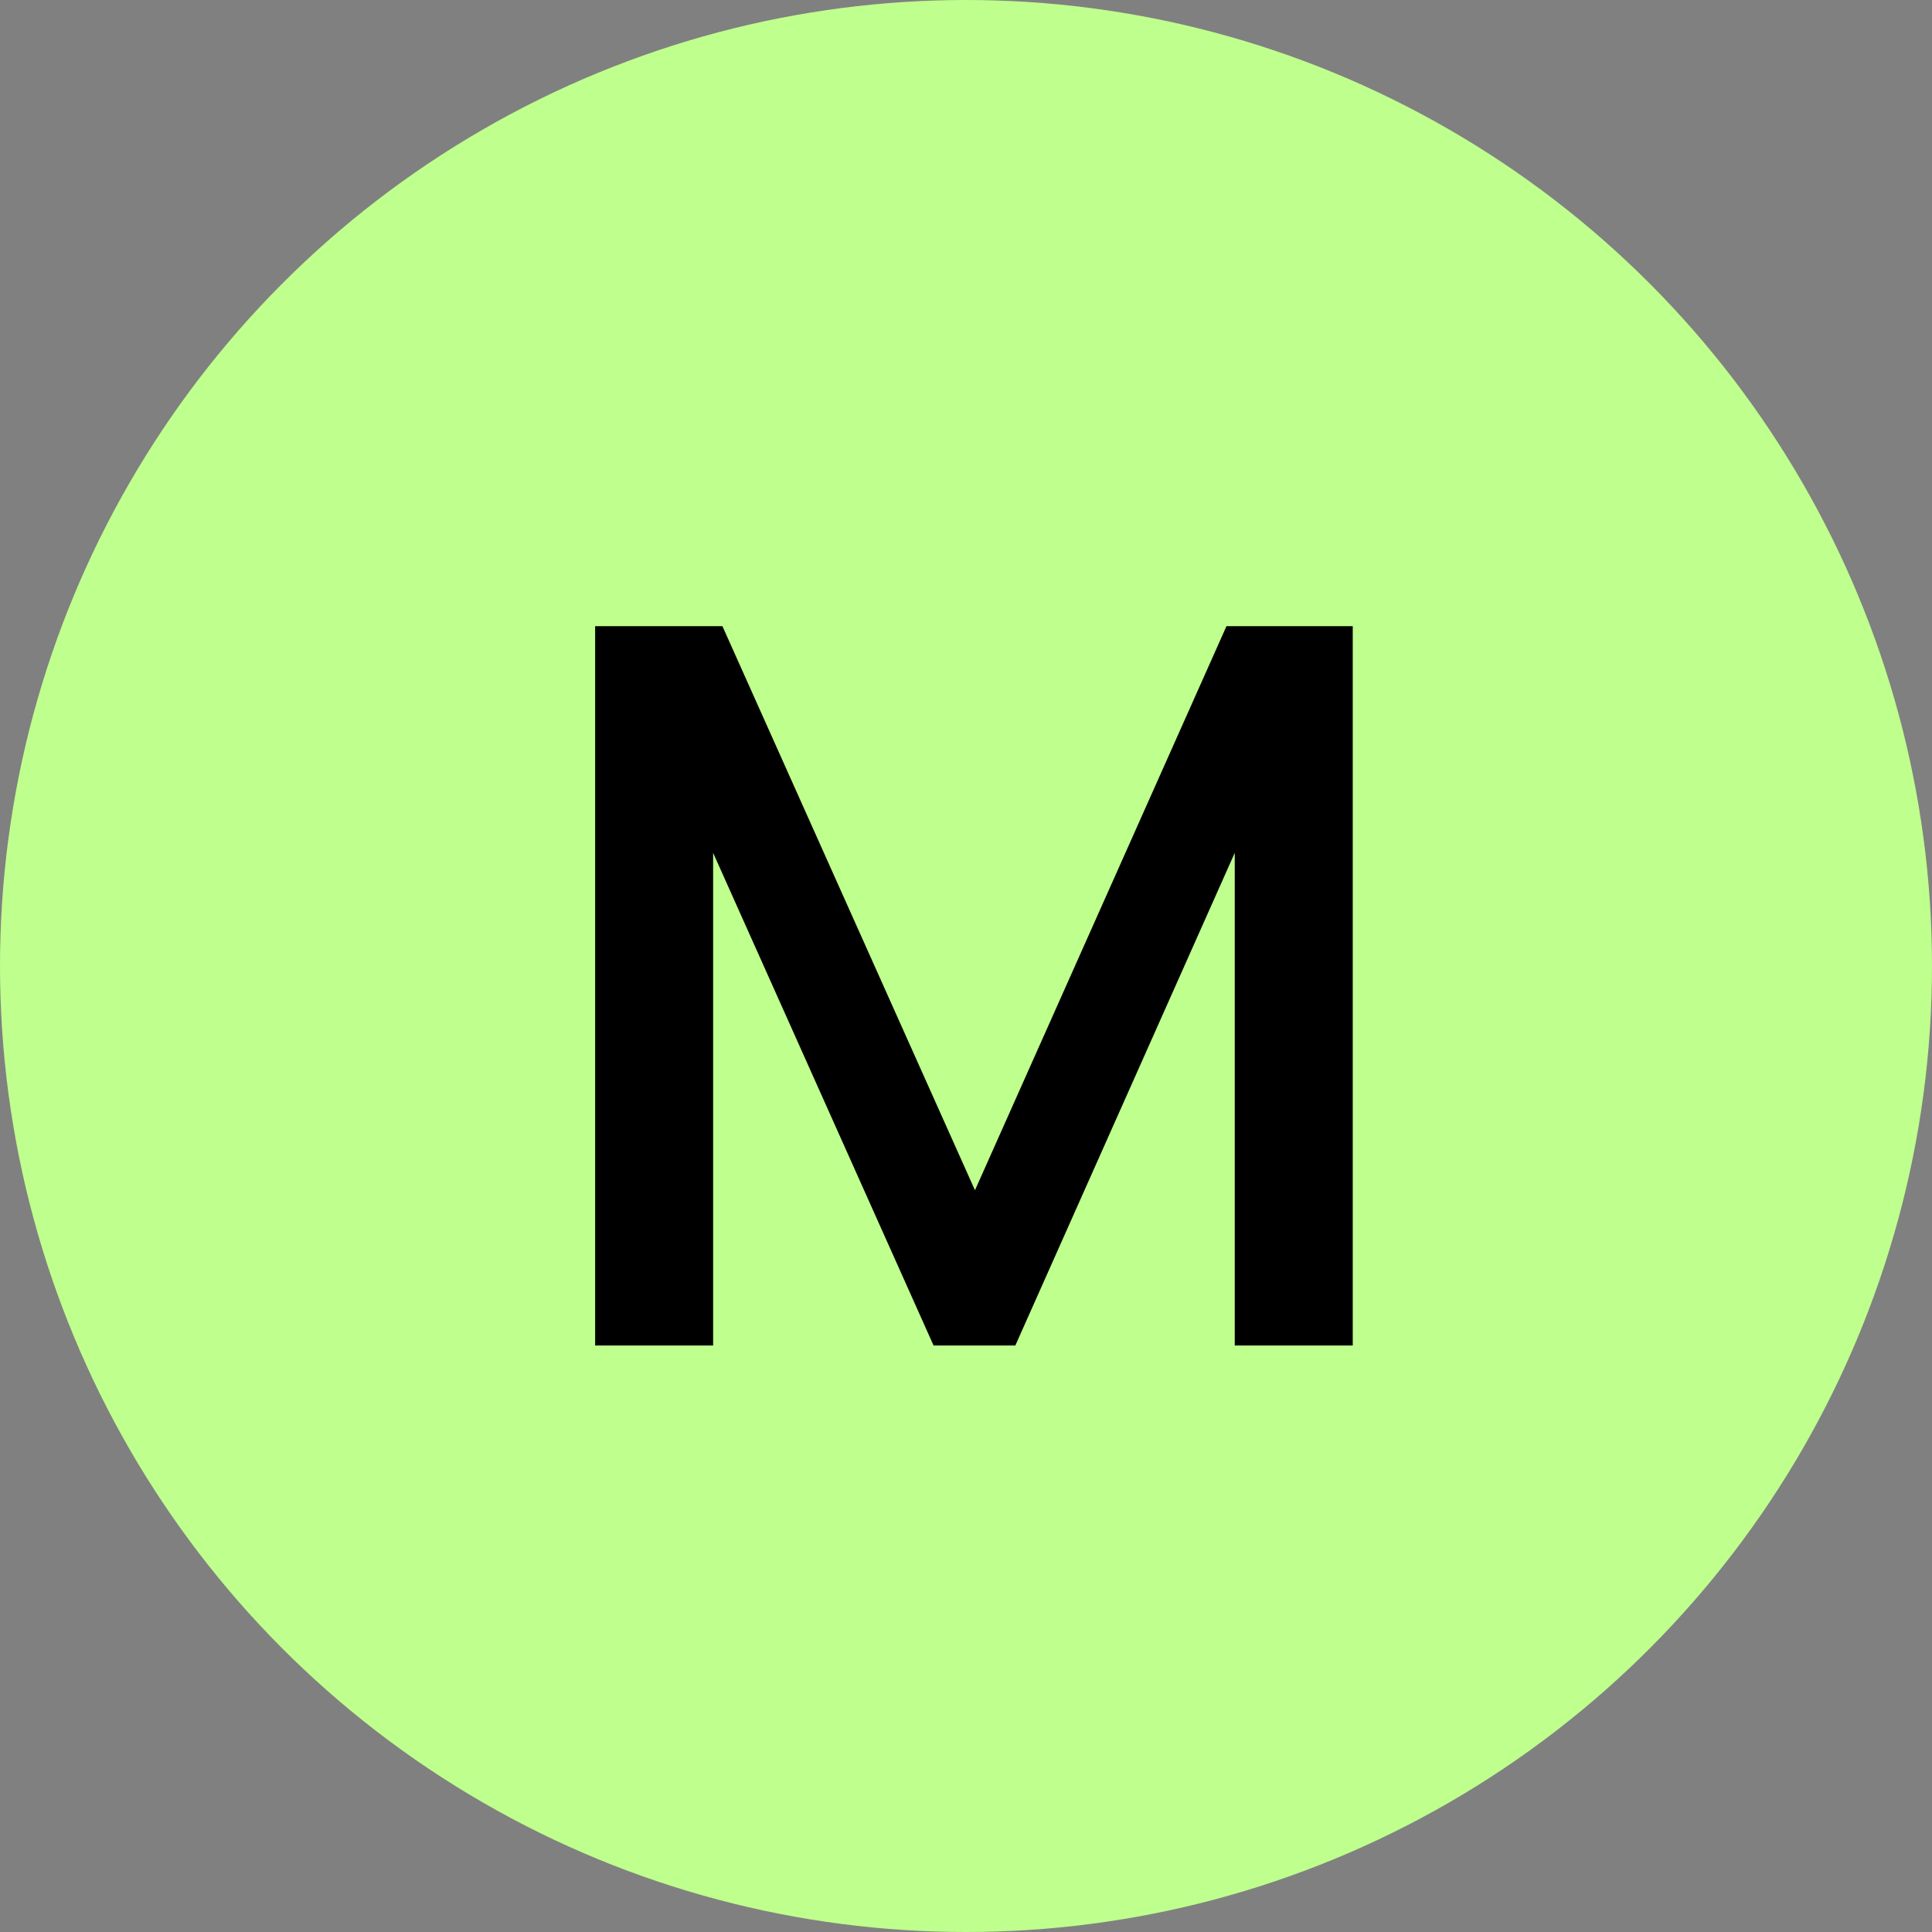 <svg xmlns="http://www.w3.org/2000/svg" width="56" height="56" viewBox="0 0 56 56" fill="none"><rect x="0" y="0" width="56" height="56" fill="#808080" stroke="none"/><circle cx="28" cy="28" r="28" fill="#BFFF8D"></circle><path d="M39.21 18.15V39H35.79V24.72L29.43 39H27.06L20.67 24.72V39H17.25V18.15H20.94L28.26 34.5L35.55 18.15H39.21Z" fill="black"></path></svg>